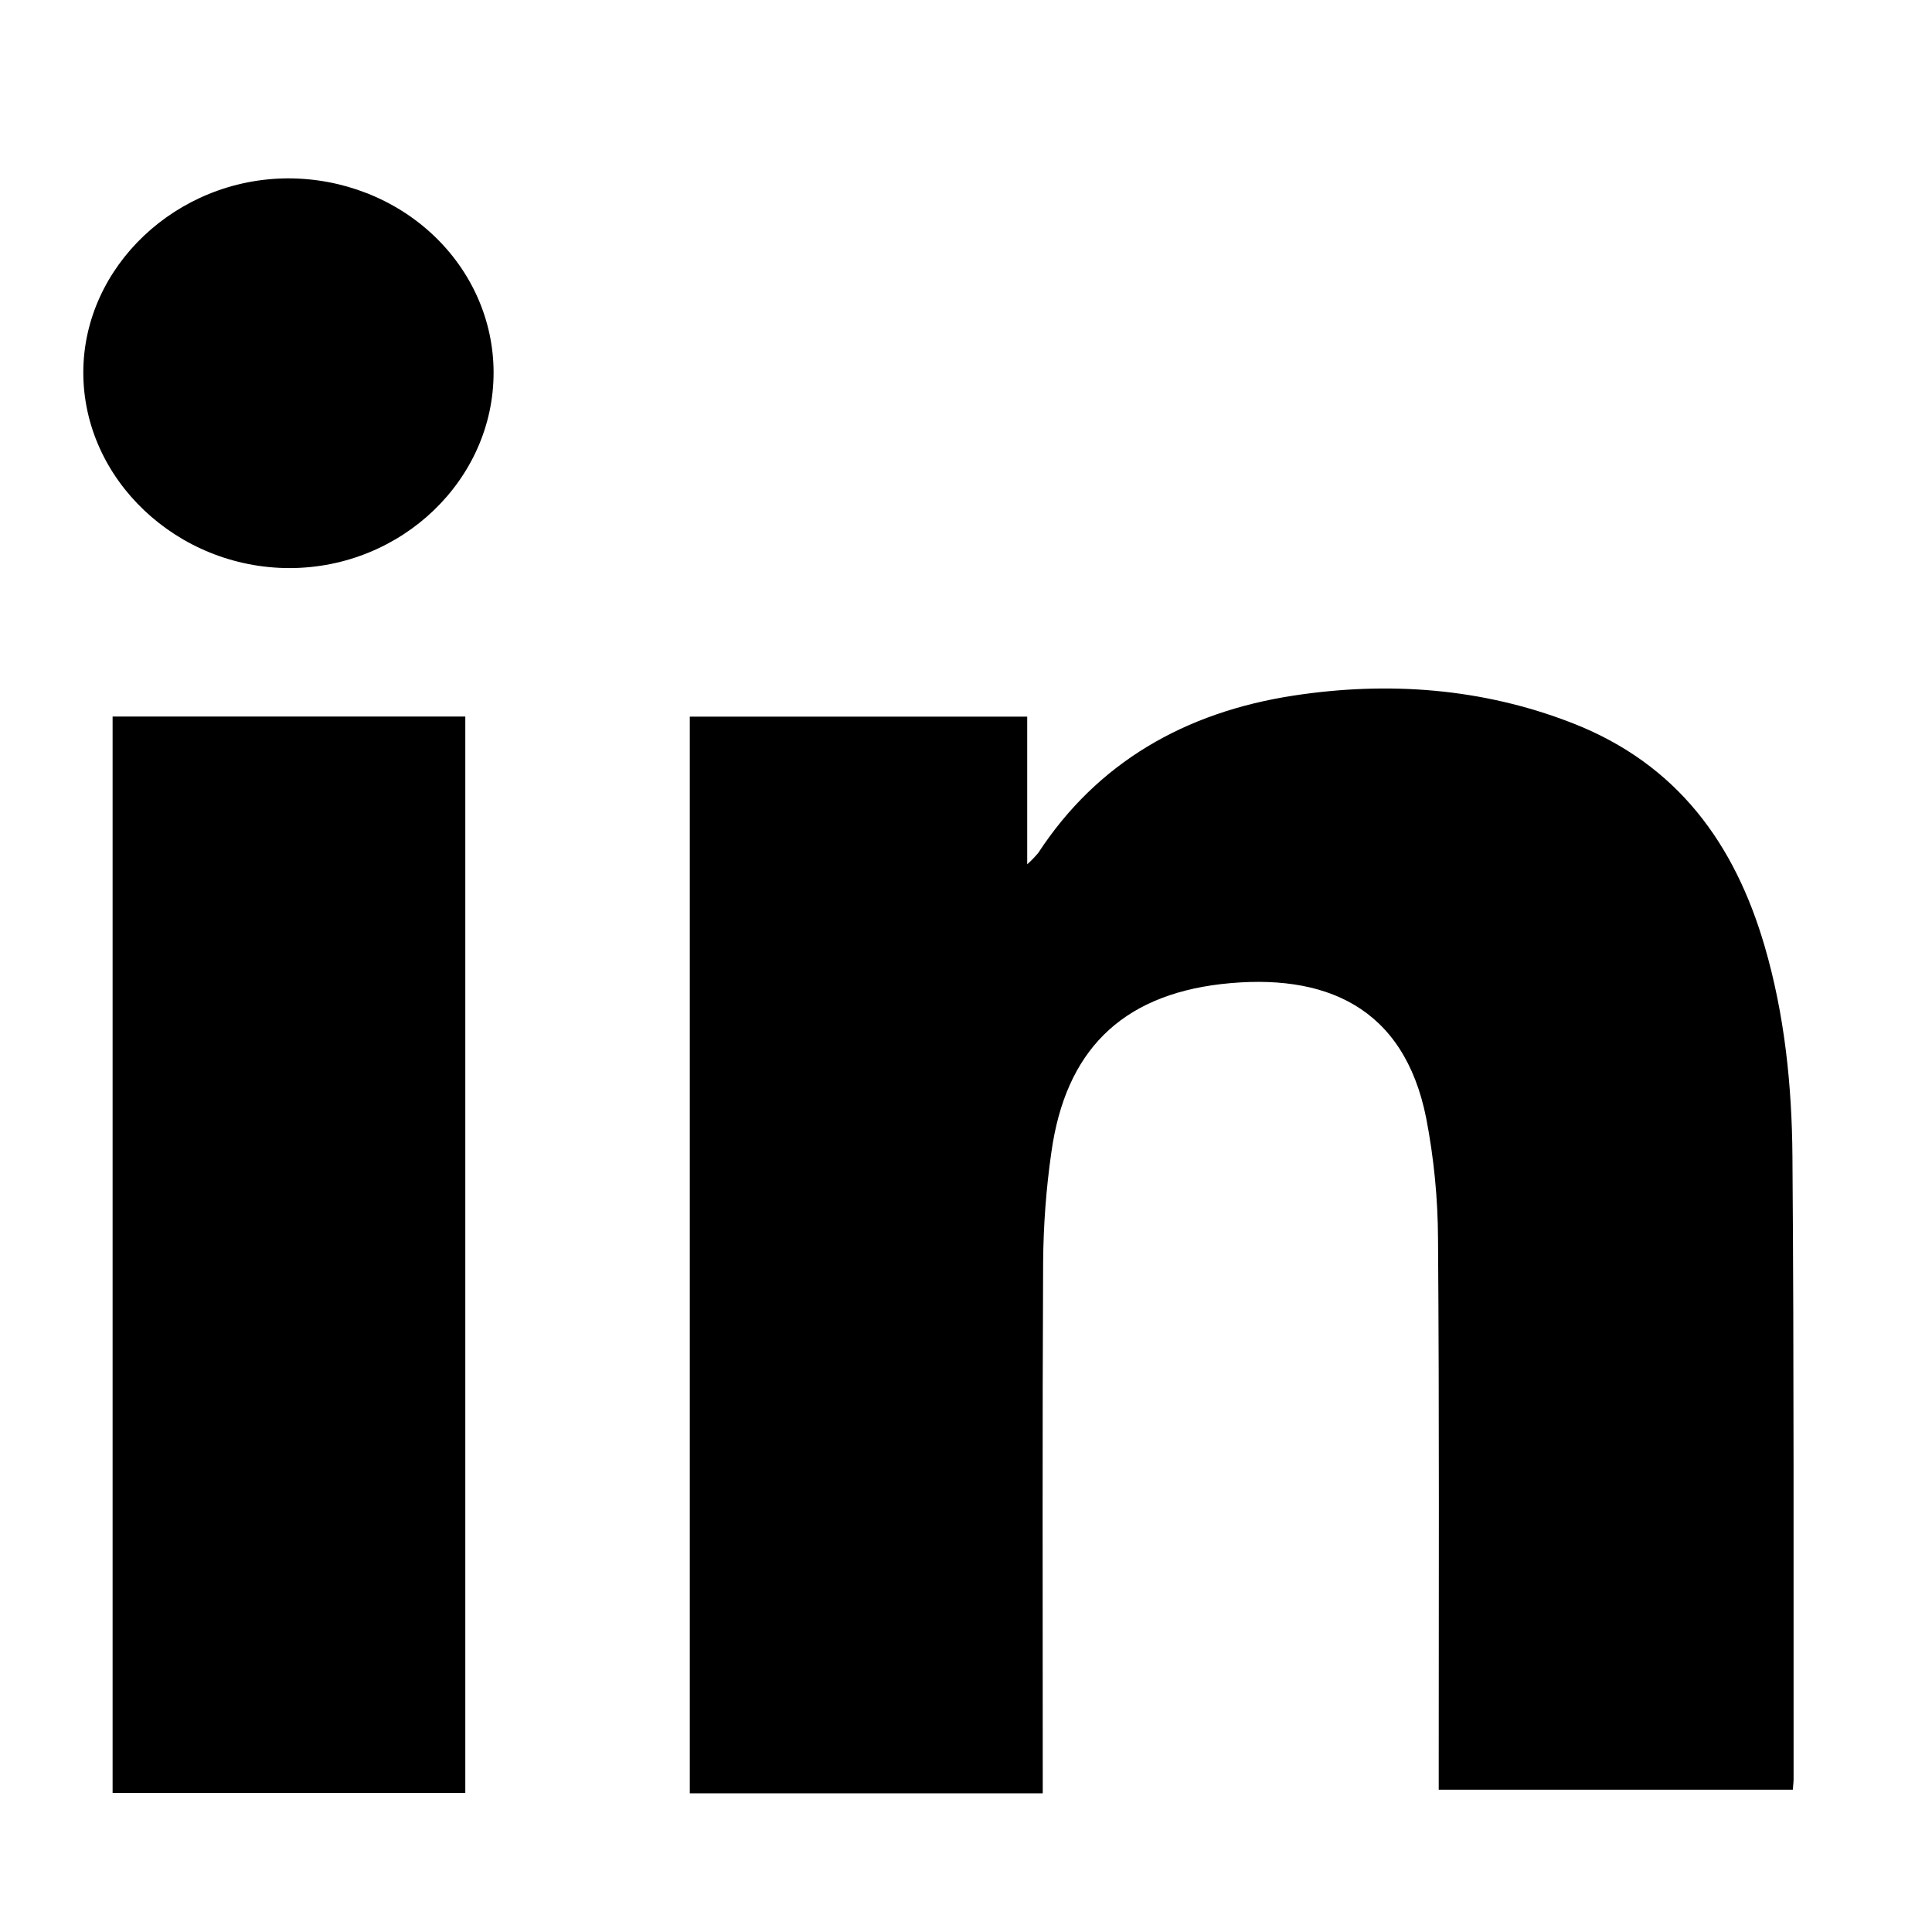 <svg width="25" height="25" viewBox="0 0 25 25" fill="none" xmlns="http://www.w3.org/2000/svg">
<g clip-path="url(#clip0_798_1290)">
<g clip-path="url(#clip1_798_1290)">
<path d="M13.493 23.205H8.926V9.273H13.292V11.184C13.344 11.138 13.392 11.088 13.436 11.035C14.2 9.867 15.334 9.216 16.738 9.001C17.961 8.814 19.179 8.903 20.339 9.354C21.716 9.888 22.45 10.932 22.833 12.239C23.093 13.129 23.187 14.043 23.194 14.96C23.215 17.646 23.207 20.332 23.209 23.02C23.209 23.061 23.203 23.102 23.199 23.159H18.617V22.871C18.617 20.593 18.625 18.315 18.608 16.037C18.606 15.511 18.555 14.986 18.455 14.469C18.168 13.027 17.146 12.581 15.801 12.734C14.496 12.887 13.787 13.61 13.605 14.908C13.537 15.38 13.502 15.854 13.498 16.33C13.487 18.515 13.493 20.699 13.493 22.883V23.205Z" fill="black"/>
<path d="M1.457 23.2V9.272H6.021V23.2H1.457Z" fill="black"/>
<path d="M6.387 4.817C6.39 6.205 5.199 7.349 3.748 7.351C2.29 7.351 1.074 6.201 1.078 4.814C1.082 3.45 2.281 2.314 3.724 2.308C4.429 2.307 5.106 2.571 5.605 3.041C6.105 3.512 6.386 4.15 6.387 4.817Z" fill="black"/>
</g>
</g>
<defs>
<clipPath id="clip0_798_1290">
<rect width="24" height="24" fill="white" transform="translate(0.078 0.308)"/>
</clipPath>
<clipPath id="clip1_798_1290">
<rect width="24" height="24" fill="white" transform="translate(0.078 0.308)"/>
</clipPath>
</defs>
</svg>
